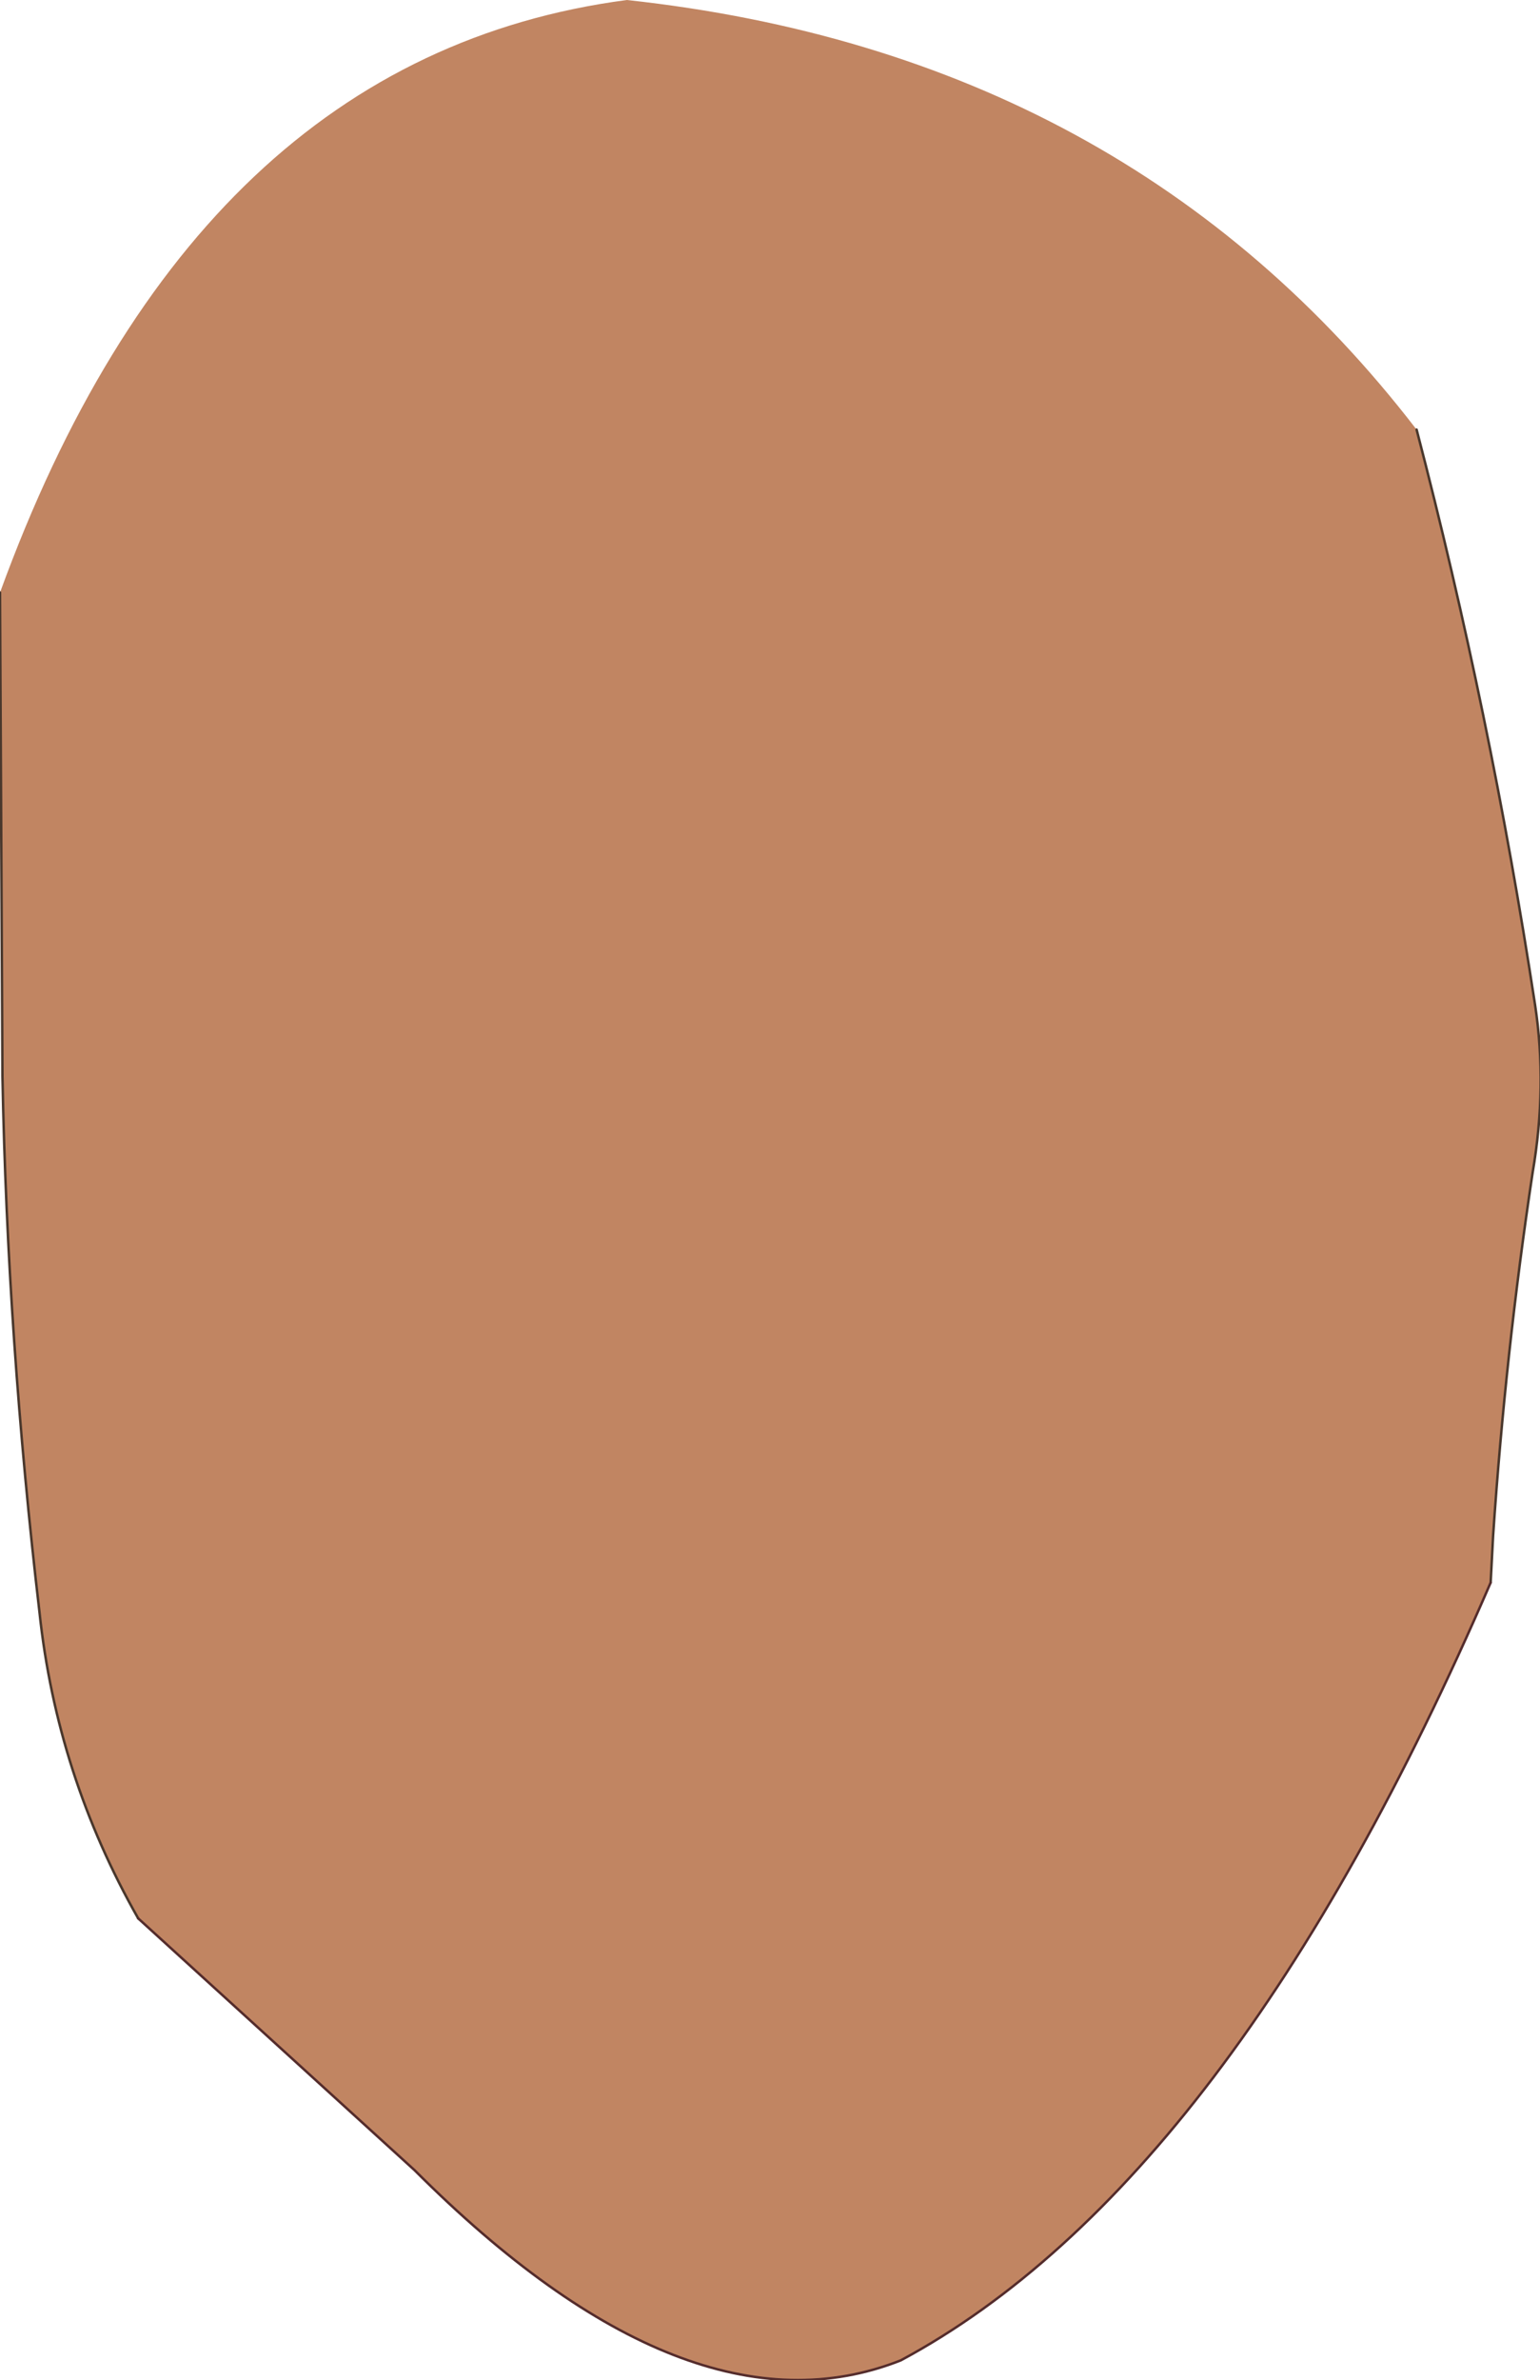 <?xml version="1.0" encoding="UTF-8" standalone="no"?>
<svg xmlns:xlink="http://www.w3.org/1999/xlink" height="48.2px" width="31.2px" xmlns="http://www.w3.org/2000/svg">
  <g transform="matrix(1.0, 0.0, 0.0, 1.0, 17.0, 34.45)">
    <path d="M11.7 -25.75 Q13.2 -20.0 14.1 -14.1 14.35 -12.45 14.05 -10.7 13.5 -7.05 13.25 -3.35 L13.2 -2.4 Q7.95 9.75 1.25 13.35 -3.05 15.05 -8.6 9.5 L-14.2 4.4 Q-15.85 1.5 -16.2 -1.8 -16.85 -7.35 -16.95 -12.65 L-17.0 -22.45 Q-13.05 -33.3 -4.3 -34.45 5.85 -33.35 11.7 -25.75" fill="#c18562" fill-rule="evenodd" stroke="none"/>
    <path d="M11.7 -25.75 Q13.2 -20.0 14.1 -14.1 14.35 -12.45 14.05 -10.7 13.5 -7.05 13.25 -3.35 L13.2 -2.4 M-14.2 4.4 Q-15.85 1.5 -16.2 -1.8 -16.85 -7.35 -16.95 -12.65 L-17.0 -22.45" fill="none" stroke="#49372c" stroke-linecap="round" stroke-linejoin="round" stroke-width="0.05"/>
    <path d="M13.2 -2.4 Q7.95 9.75 1.25 13.35 -3.05 15.05 -8.6 9.5 L-14.2 4.4" fill="none" stroke="#542c2c" stroke-linecap="round" stroke-linejoin="round" stroke-width="0.05"/>
  </g>
</svg>
